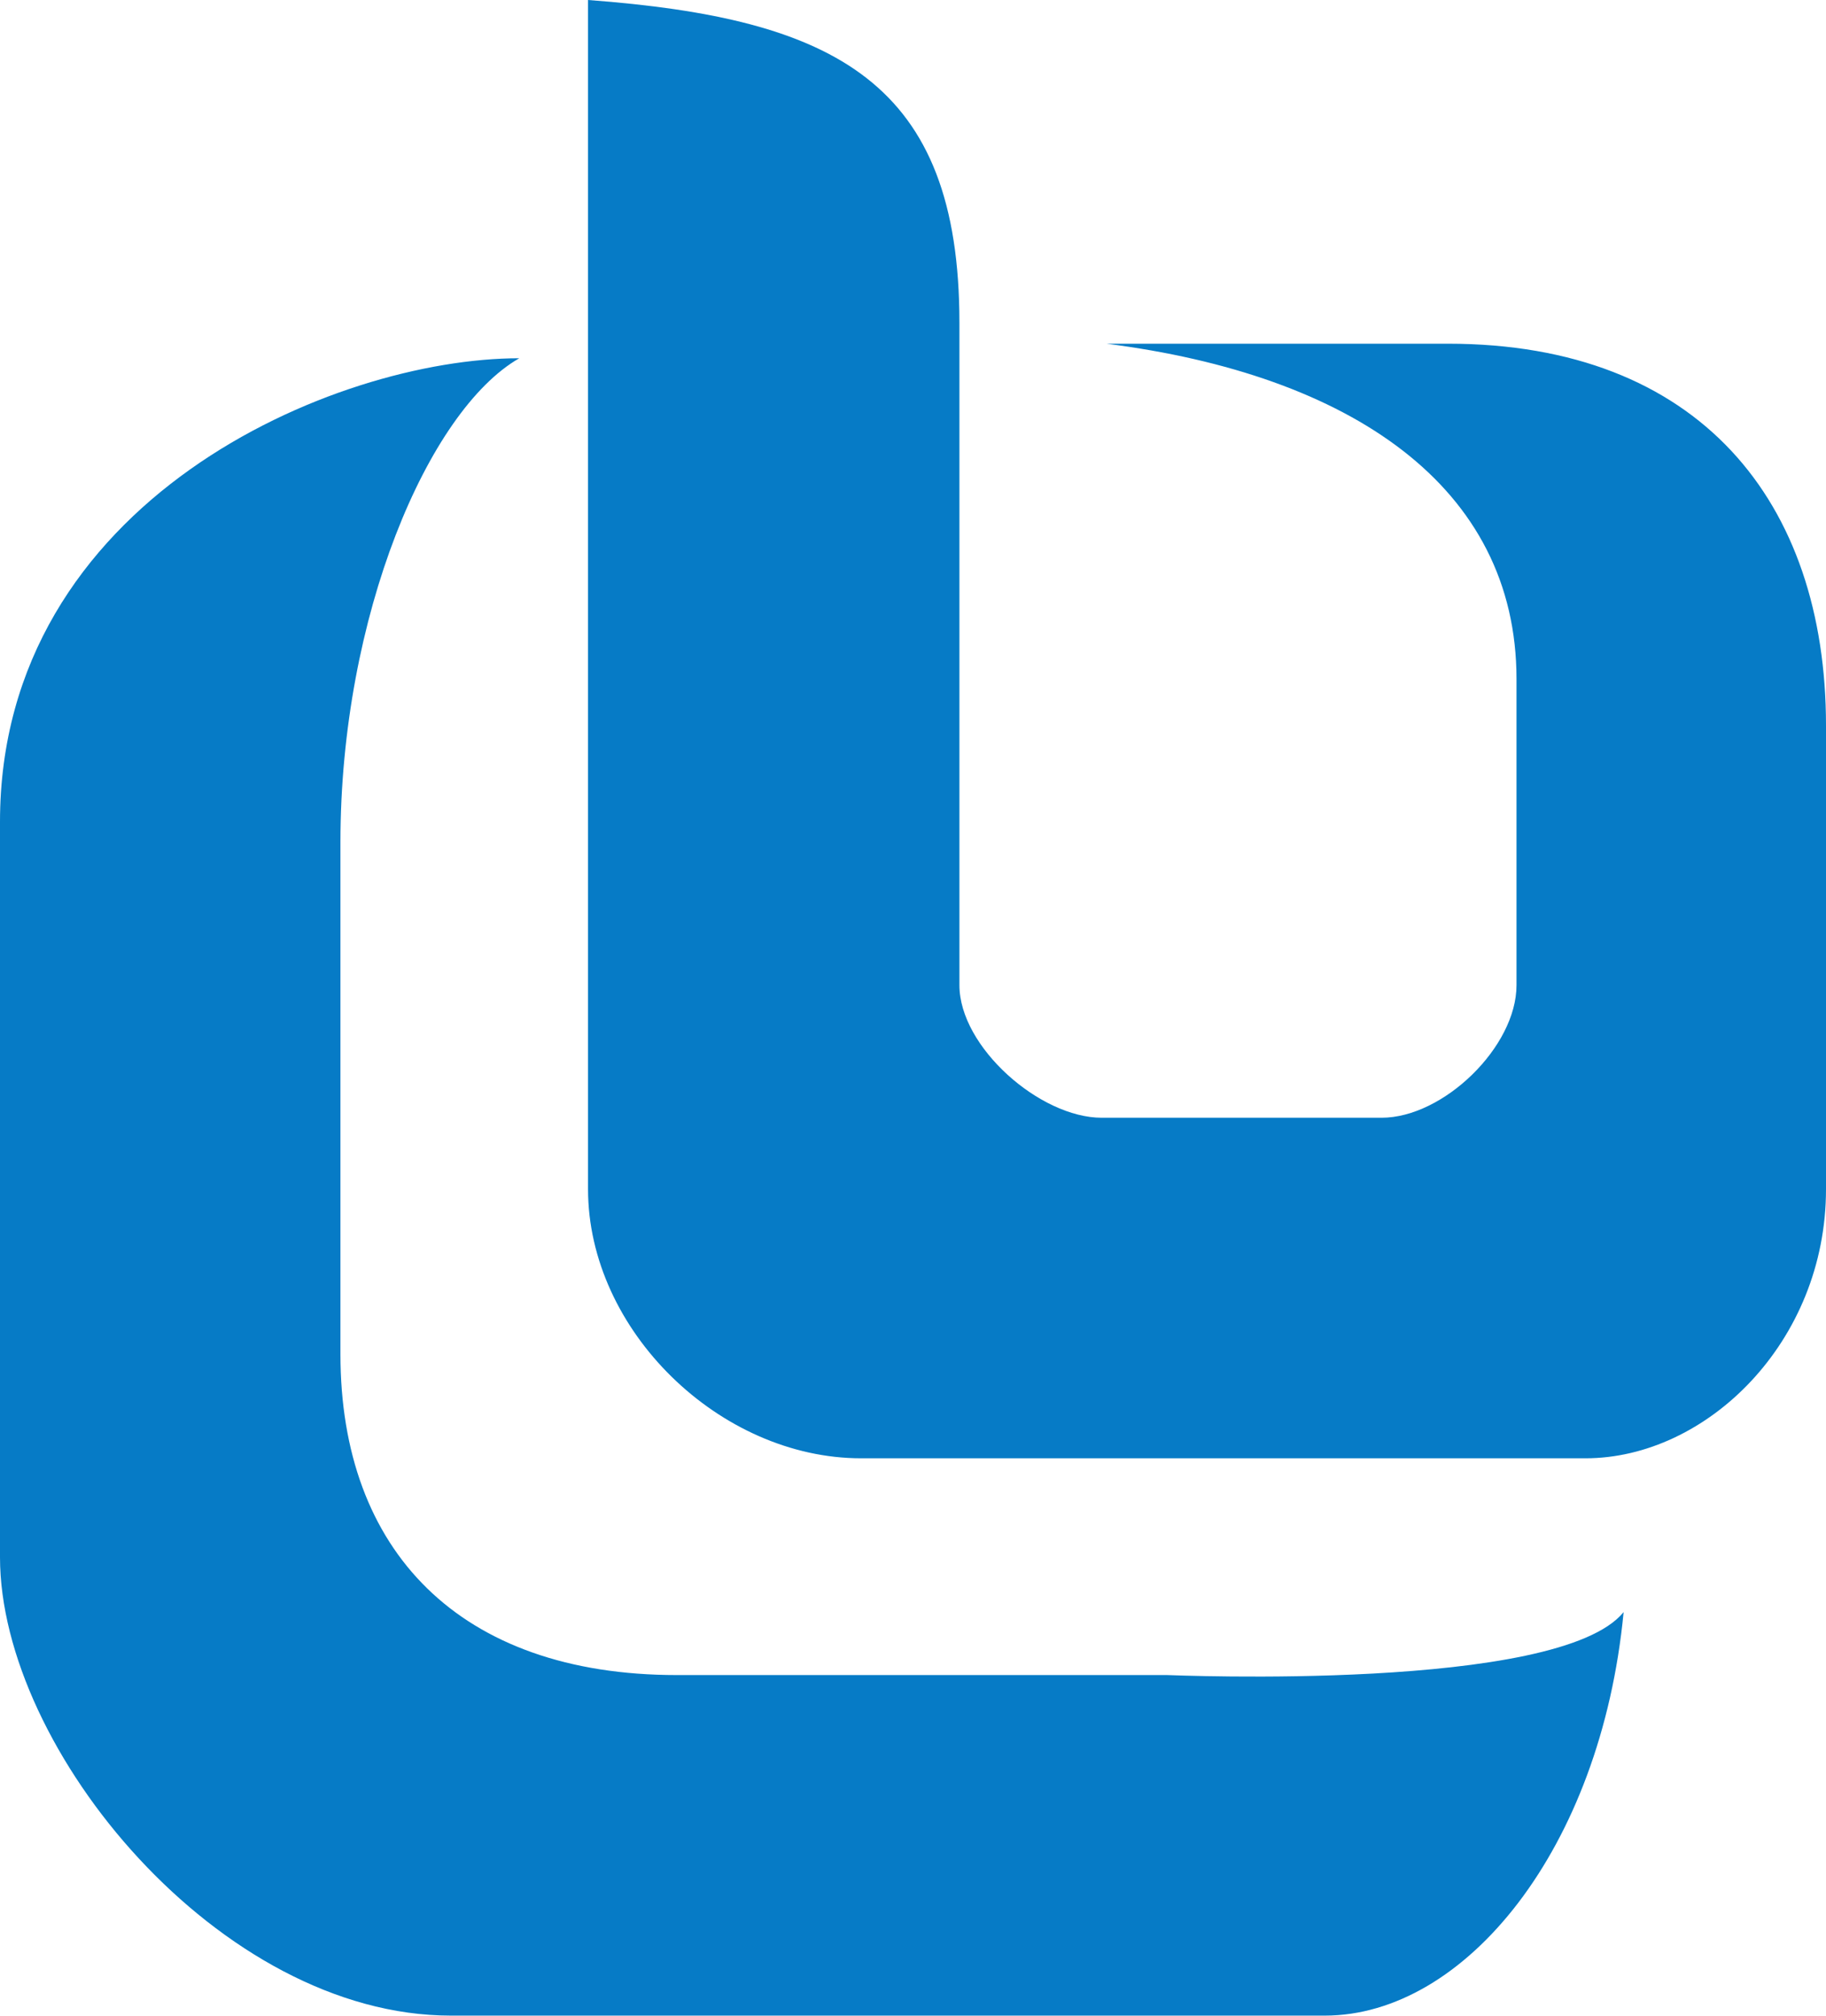 <?xml version="1.0" encoding="UTF-8"?>
<!DOCTYPE svg  PUBLIC '-//W3C//DTD SVG 1.1//EN'  'http://www.w3.org/Graphics/SVG/1.1/DTD/svg11.dtd'>
<svg enable-background="new 0 0 59 65.101" version="1.1" viewBox="0 0 59 65.101" xml:space="preserve" xmlns="http://www.w3.org/2000/svg">
<path d="m37.711 54.101h-15.839c-7.03 0-10.872-4.019-10.872-10.361v-16.538c0-7.307 2.836-13.944 5.778-15.631-5.99 0-16.778 4.581-16.778 14.974v23.747c0 6.218 7.115 14.808 14.565 14.808h28.242c4.522 0 8.92-5.367 9.654-13.033-2.095 2.583-14.595 2.034-14.75 2.034zm9.074-43h-11.032c7.865 1 13.247 4.596 13.247 10.834v9.885c0 1.994-2.366 4.281-4.36 4.281h-9.044c-1.994 0-4.596-2.287-4.596-4.281v-21.392c0-7.774-4-9.831-12-10.428v38.408c0 4.562 4.259 8.692 8.822 8.692h23.407c3.905 0 7.771-3.746 7.771-8.692v-14.973c0-7.229-4.097-12.334-12.215-12.334z" clip-rule="evenodd" fill="#067bc6" fill-rule="evenodd"/>
</svg>
